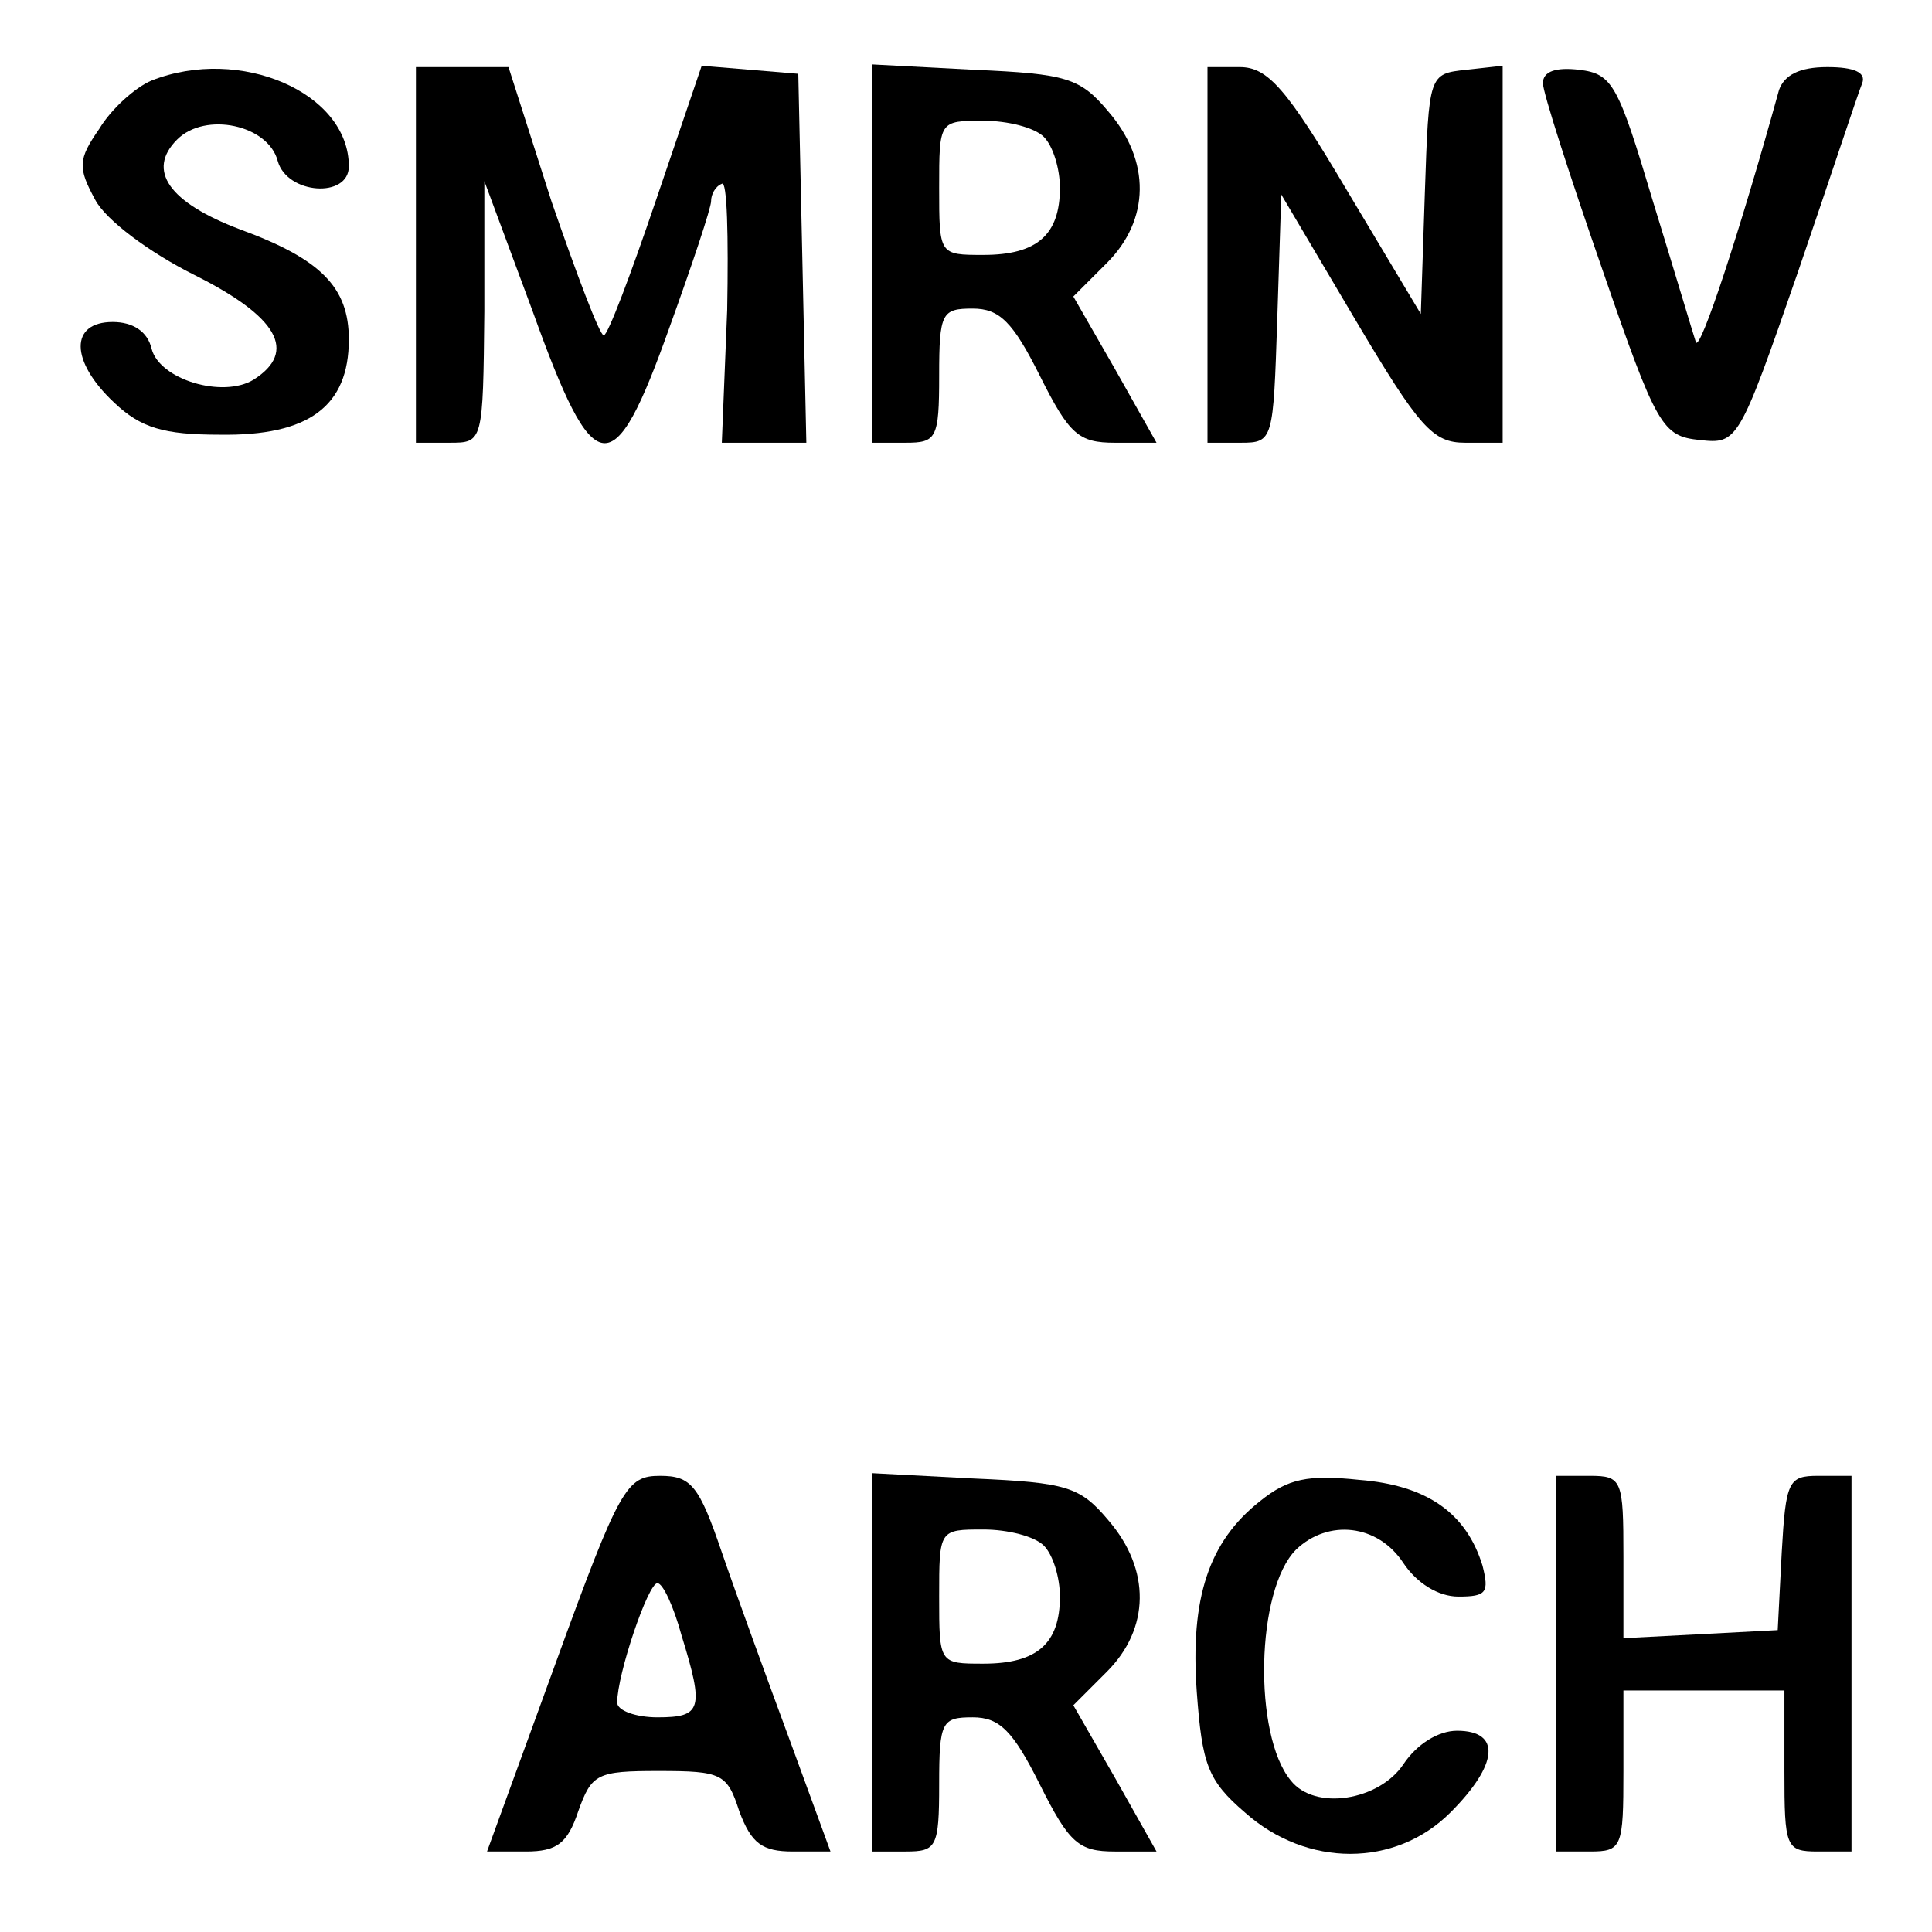 <?xml version="1.0" encoding="UTF-8" standalone="no"?> <svg xmlns="http://www.w3.org/2000/svg" version="1.0" width="144pt" height="144pt" viewBox="0 0 144 144" preserveAspectRatio="xMidYMid meet"><g transform="translate(0,144) scale(0.1,-0.1)" fill="#000000" stroke="none"><path d="M113 1380 c-12 -5 -30 -21 -39 -36 -16 -23 -16 -29 -3 -53 8 -15 40 -39 74 -56 62 -31 77 -57 44 -78 -23 -14 -70 0 -76 23 -3 13 -14 20 -29 20 -32 0 -32 -29 1 -60 20 -19 37 -24 79 -24 66 -1 96 21 96 71 0 39 -21 60 -81 82 -53 20 -70 44 -47 67 21 21 68 11 75 -16 7 -25 53 -28 53 -4 0 55 -81 90 -147 64z"></path><path d="M310 1250 l0 -140 25 0 c25 0 25 0 26 98 l0 97 36 -97 c46 -128 60 -130 102 -12 17 47 31 89 31 94 0 5 3 11 8 13 4 3 5 -39 4 -94 l-4 -99 31 0 32 0 -3 138 -3 137 -36 3 -36 3 -34 -100 c-19 -56 -36 -101 -39 -101 -3 0 -20 45 -39 100 l-32 100 -35 0 -34 0 0 -140z"></path><path d="M650 1251 l0 -141 25 0 c23 0 25 3 25 50 0 47 2 50 25 50 20 0 30 -10 50 -50 22 -44 29 -50 56 -50 l31 0 -31 55 -31 54 25 25 c32 32 33 76 1 113 -21 25 -31 28 -100 31 l-76 4 0 -141z m128 87 c7 -7 12 -24 12 -38 0 -35 -17 -50 -57 -50 -33 0 -33 0 -33 50 0 50 0 50 33 50 18 0 38 -5 45 -12z"></path><path d="M900 1250 l0 -140 25 0 c24 0 24 2 27 92 l3 93 55 -93 c48 -81 58 -92 82 -92 l28 0 0 141 0 140 -27 -3 c-28 -3 -28 -3 -31 -92 l-3 -90 -55 92 c-45 76 -59 92 -80 92 l-24 0 0 -140z"></path><path d="M1150 1378 c0 -7 20 -69 44 -138 41 -119 45 -125 73 -128 28 -3 29 -2 73 125 24 70 45 134 48 141 3 8 -6 12 -26 12 -21 0 -32 -6 -36 -17 -29 -105 -59 -196 -62 -188 -2 6 -16 53 -32 105 -26 87 -30 95 -55 98 -17 2 -27 -1 -27 -10z"></path><path d="M414 200 l-51 -140 29 0 c23 0 31 6 39 30 10 28 14 30 60 30 47 0 51 -2 60 -30 9 -24 17 -30 40 -30 l28 0 -30 82 c-17 46 -40 109 -51 141 -17 50 -23 57 -46 57 -25 0 -30 -8 -78 -140z m94 21 c17 -55 15 -61 -18 -61 -16 0 -30 5 -30 11 0 21 23 89 30 89 4 0 12 -17 18 -39z"></path><path d="M650 201 l0 -141 25 0 c23 0 25 3 25 50 0 47 2 50 25 50 20 0 30 -10 50 -50 22 -44 29 -50 56 -50 l31 0 -31 55 -31 54 25 25 c32 32 33 76 1 113 -21 25 -31 28 -100 31 l-76 4 0 -141z m128 87 c7 -7 12 -24 12 -38 0 -35 -17 -50 -57 -50 -33 0 -33 0 -33 50 0 50 0 50 33 50 18 0 38 -5 45 -12z"></path><path d="M939 321 c-38 -30 -52 -72 -47 -142 4 -54 8 -66 36 -90 46 -41 112 -41 153 0 36 36 38 61 5 61 -14 0 -30 -10 -40 -25 -18 -27 -66 -35 -84 -12 -28 34 -26 142 4 172 24 23 61 19 80 -10 10 -15 26 -25 41 -25 21 0 23 3 18 23 -12 39 -41 60 -92 64 -38 4 -53 1 -74 -16z"></path><path d="M1160 200 l0 -140 25 0 c24 0 25 3 25 60 l0 60 60 0 60 0 0 -60 c0 -57 1 -60 25 -60 l25 0 0 140 0 140 -25 0 c-22 0 -24 -4 -27 -57 l-3 -58 -57 -3 -58 -3 0 61 c0 57 -1 60 -25 60 l-25 0 0 -140z"></path></g></svg> 